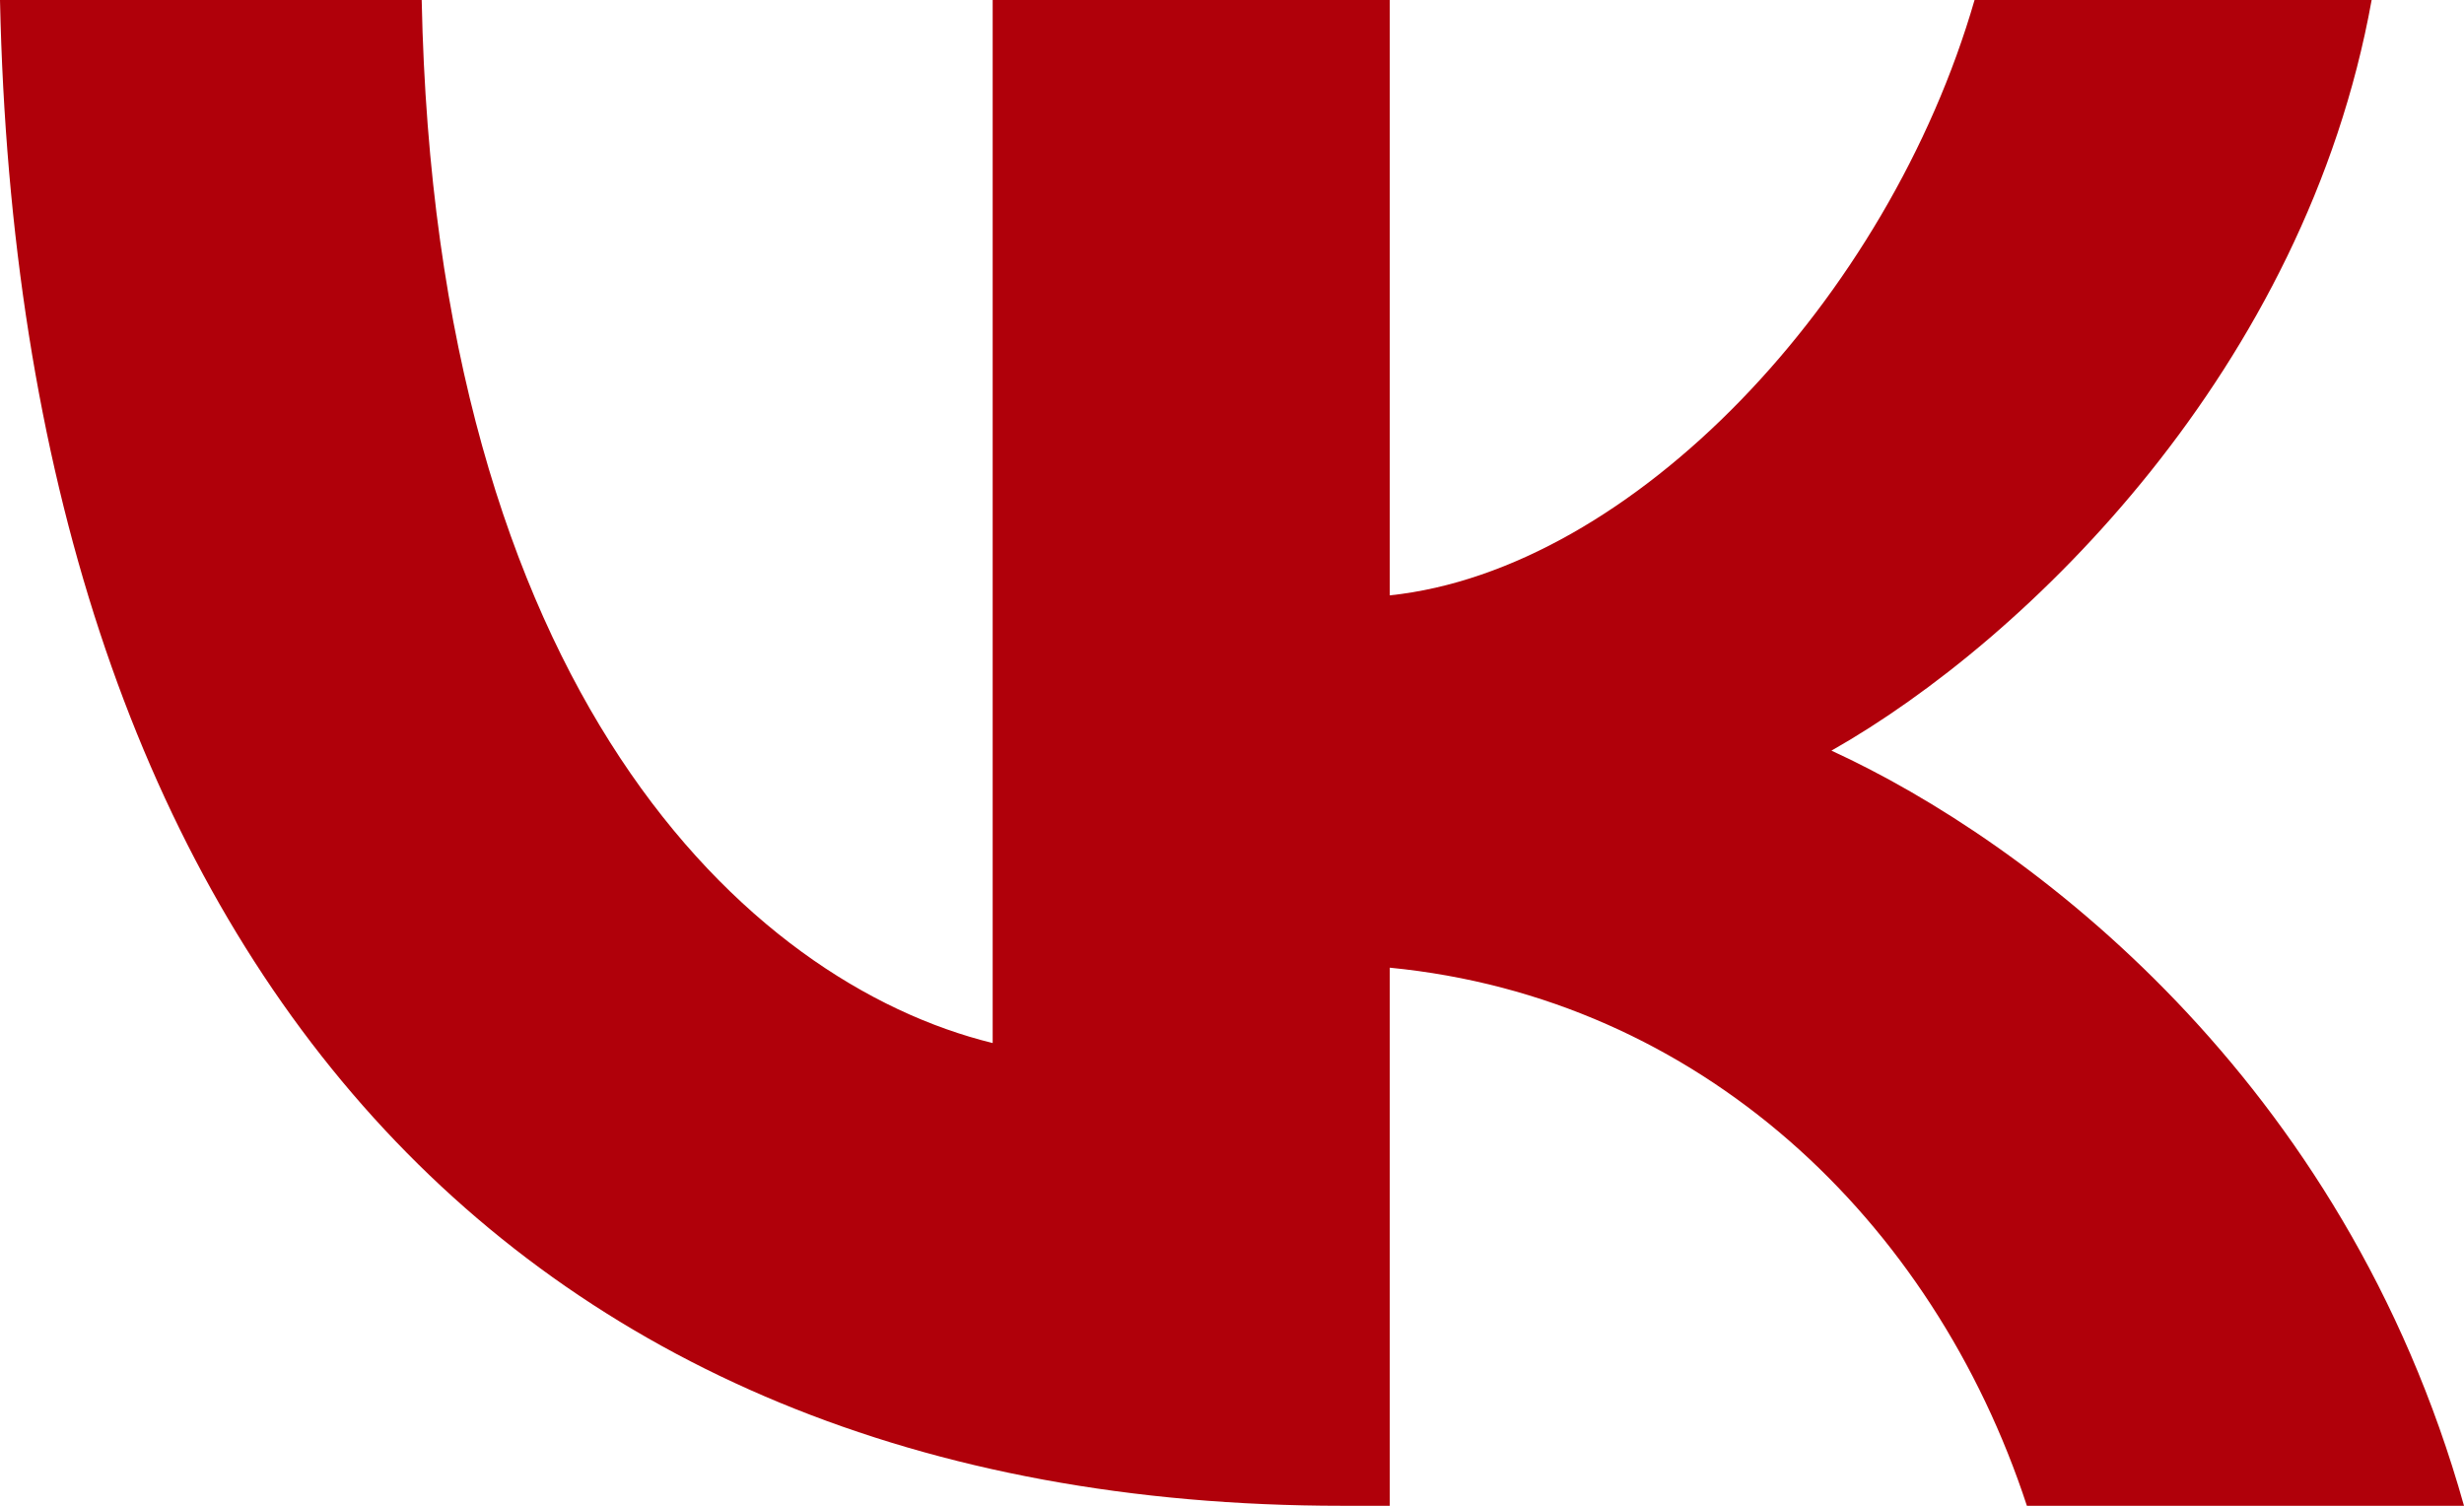 <?xml version="1.0" encoding="UTF-8"?> <svg xmlns="http://www.w3.org/2000/svg" width="414" height="253" viewBox="0 0 414 253" fill="none"><path d="M225.488 253C84.04 253 3.362 158.03 0 0H70.853C73.18 115.99 125.414 165.121 166.788 175.251V0H233.507V100.035C274.364 95.73 317.284 50.144 331.765 0H398.482C387.363 61.794 340.817 107.379 307.718 126.12C340.817 141.315 393.83 181.076 414 253H340.558C324.784 204.882 285.483 167.654 233.507 162.589V253H225.488Z" fill="#B0000A"></path></svg> 